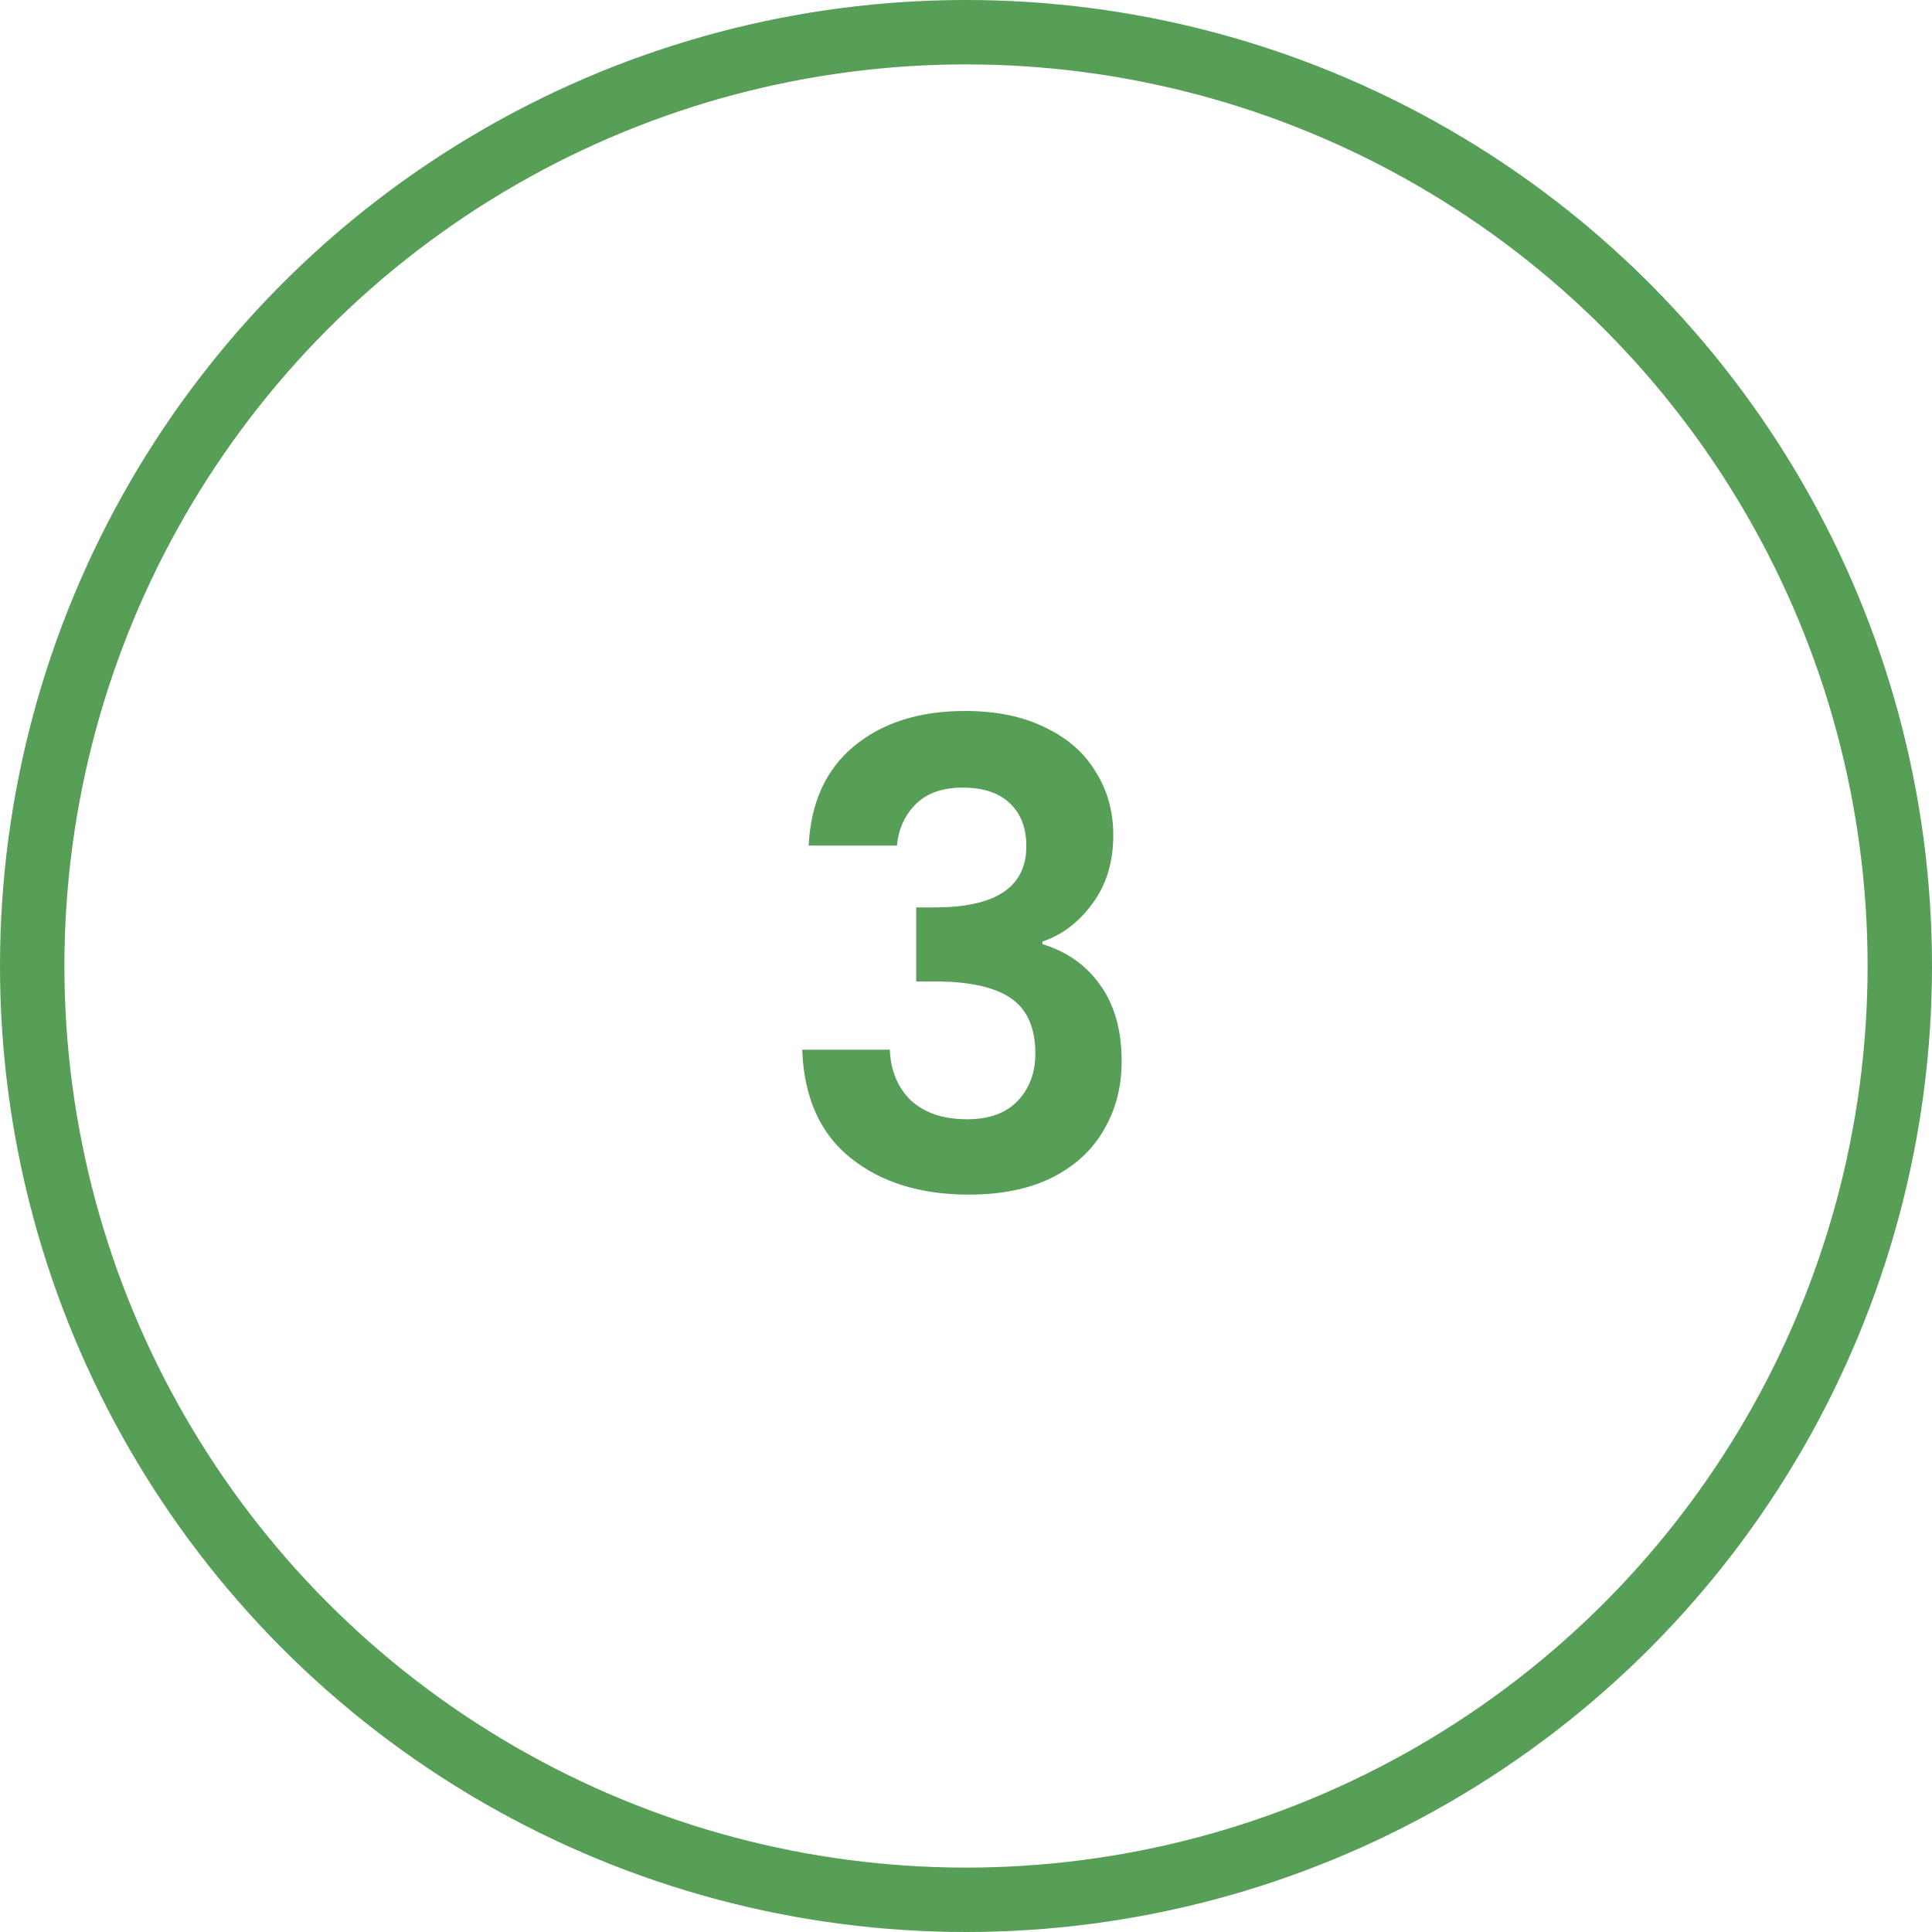<svg xmlns="http://www.w3.org/2000/svg" width="60" height="60" viewBox="0 0 60 60" fill="none"><circle cx="30" cy="30" r="29" stroke="#579E56" stroke-width="2"></circle><path d="M25.114 26.26C25.18 24.927 25.647 23.9 26.514 23.18C27.394 22.447 28.547 22.08 29.974 22.08C30.947 22.08 31.78 22.253 32.474 22.6C33.167 22.933 33.687 23.393 34.034 23.98C34.394 24.553 34.574 25.207 34.574 25.94C34.574 26.78 34.354 27.493 33.914 28.08C33.487 28.653 32.974 29.04 32.374 29.24V29.32C33.147 29.56 33.747 29.987 34.174 30.6C34.614 31.213 34.834 32 34.834 32.96C34.834 33.76 34.647 34.473 34.274 35.1C33.914 35.727 33.374 36.22 32.654 36.58C31.947 36.927 31.094 37.1 30.094 37.1C28.587 37.1 27.36 36.72 26.414 35.96C25.467 35.2 24.967 34.08 24.914 32.6H27.634C27.66 33.253 27.88 33.78 28.294 34.18C28.72 34.567 29.3 34.76 30.034 34.76C30.714 34.76 31.234 34.573 31.594 34.2C31.967 33.813 32.154 33.32 32.154 32.72C32.154 31.92 31.9 31.347 31.394 31C30.887 30.653 30.1 30.48 29.034 30.48H28.454V28.18H29.034C30.927 28.18 31.874 27.547 31.874 26.28C31.874 25.707 31.7 25.26 31.354 24.94C31.02 24.62 30.534 24.46 29.894 24.46C29.267 24.46 28.78 24.633 28.434 24.98C28.1 25.313 27.907 25.74 27.854 26.26H25.114Z" fill="#579E56"></path></svg>